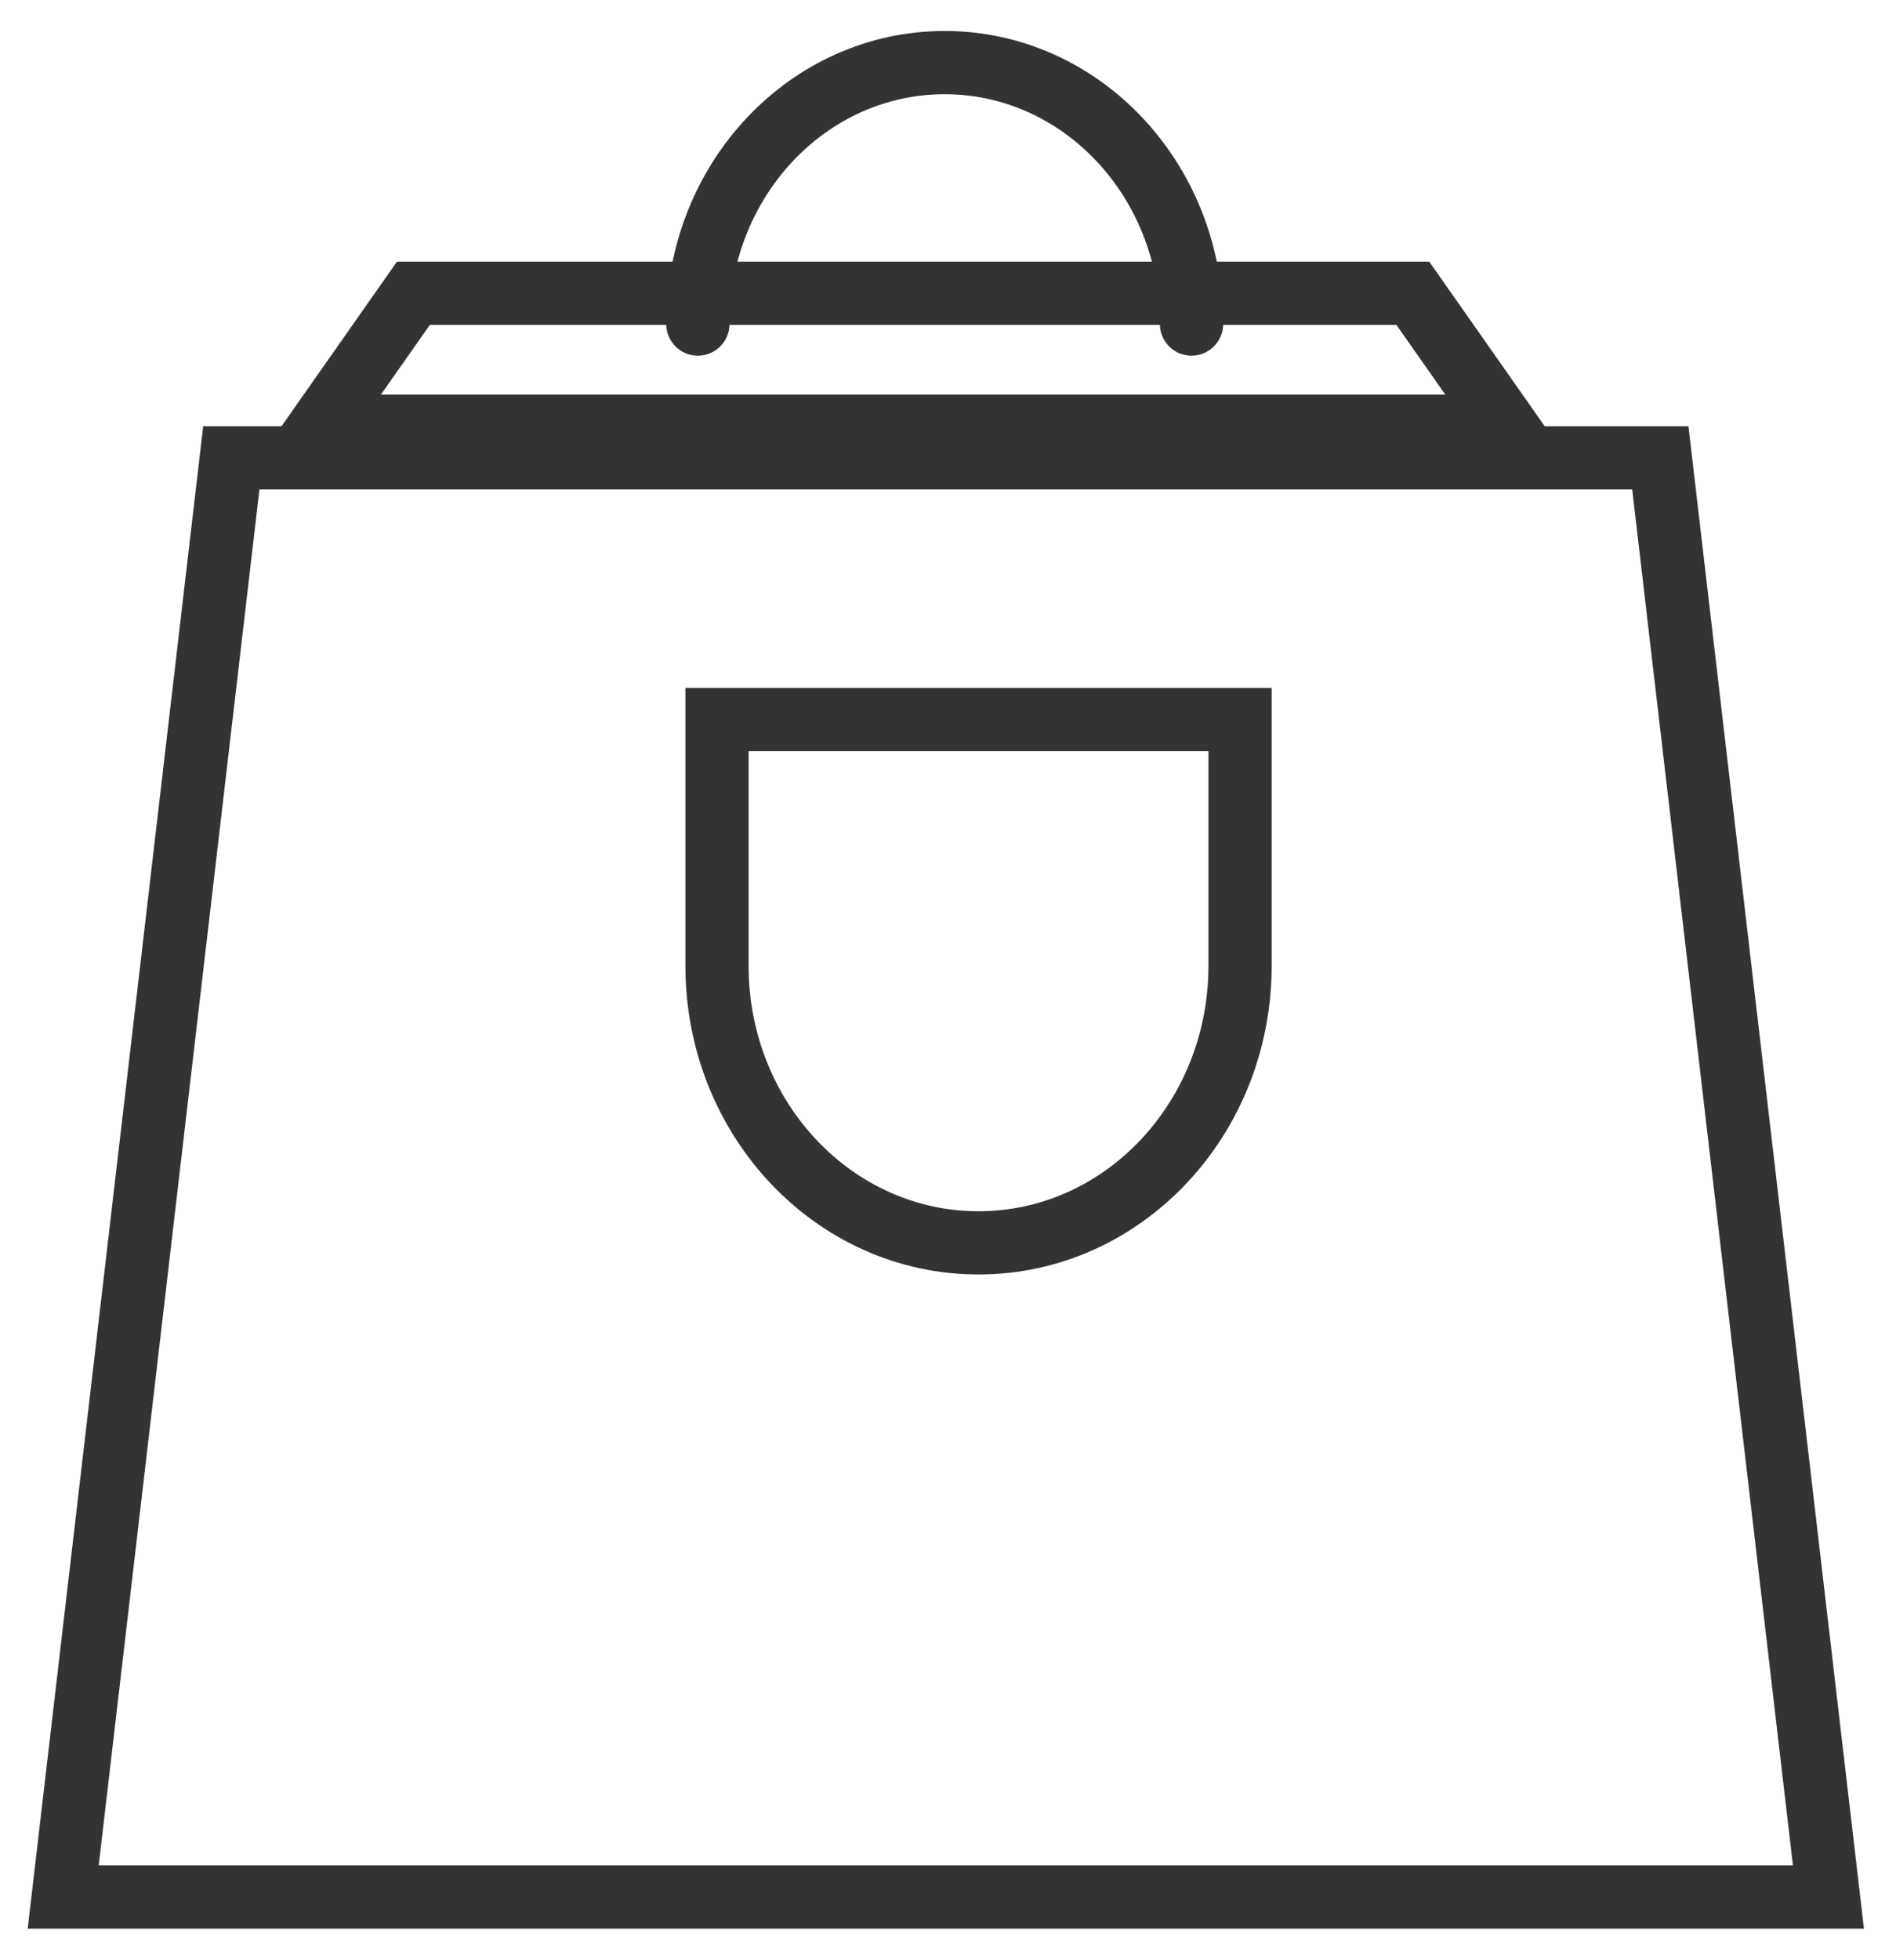 <?xml version="1.0" encoding="UTF-8"?>
<svg width="30px" height="31px" viewBox="0 0 30 31" version="1.1" xmlns="http://www.w3.org/2000/svg" xmlns:xlink="http://www.w3.org/1999/xlink">
    <!-- Generator: Sketch 47.1 (45422) - http://www.bohemiancoding.com/sketch -->
    <title>if_shopping_bag_172551</title>
    <desc>Created with Sketch.</desc>
    <defs></defs>
    <g id="Symbols" stroke="none" stroke-width="1" fill="none" fill-rule="evenodd">
        <g id="shopping" stroke="#333333">
            <g id="if_shopping_bag_172551" transform="translate(1, 0)">
                <g id="Group-2">
                    <polygon id="Shape" stroke-linecap="round" points="2.66 7.241 0 30 27.931 30 25.271 7.241"></polygon>
                    <path d="M18.621,11.379 L18.621,15.274 C18.621,17.694 16.768,19.655 14.483,19.655 C12.197,19.655 10.345,17.694 10.345,15.274 L10.345,11.379 L18.621,11.379 Z" id="Shape-Copy" stroke-linecap="round"></path>
                    <path d="M17.853,5.125 C17.853,2.841 16.104,0.99 13.947,0.99 C11.79,0.99 10.042,2.841 10.042,5.125" id="Shape-Copy-2" stroke-linecap="round"></path>
                    <path d="M5.541,4.638 L4.065,6.741 L22.831,6.741 L21.355,4.638 L5.541,4.638 Z" id="Rectangle"></path>
                </g>
            </g>
        </g>
    </g>
</svg>